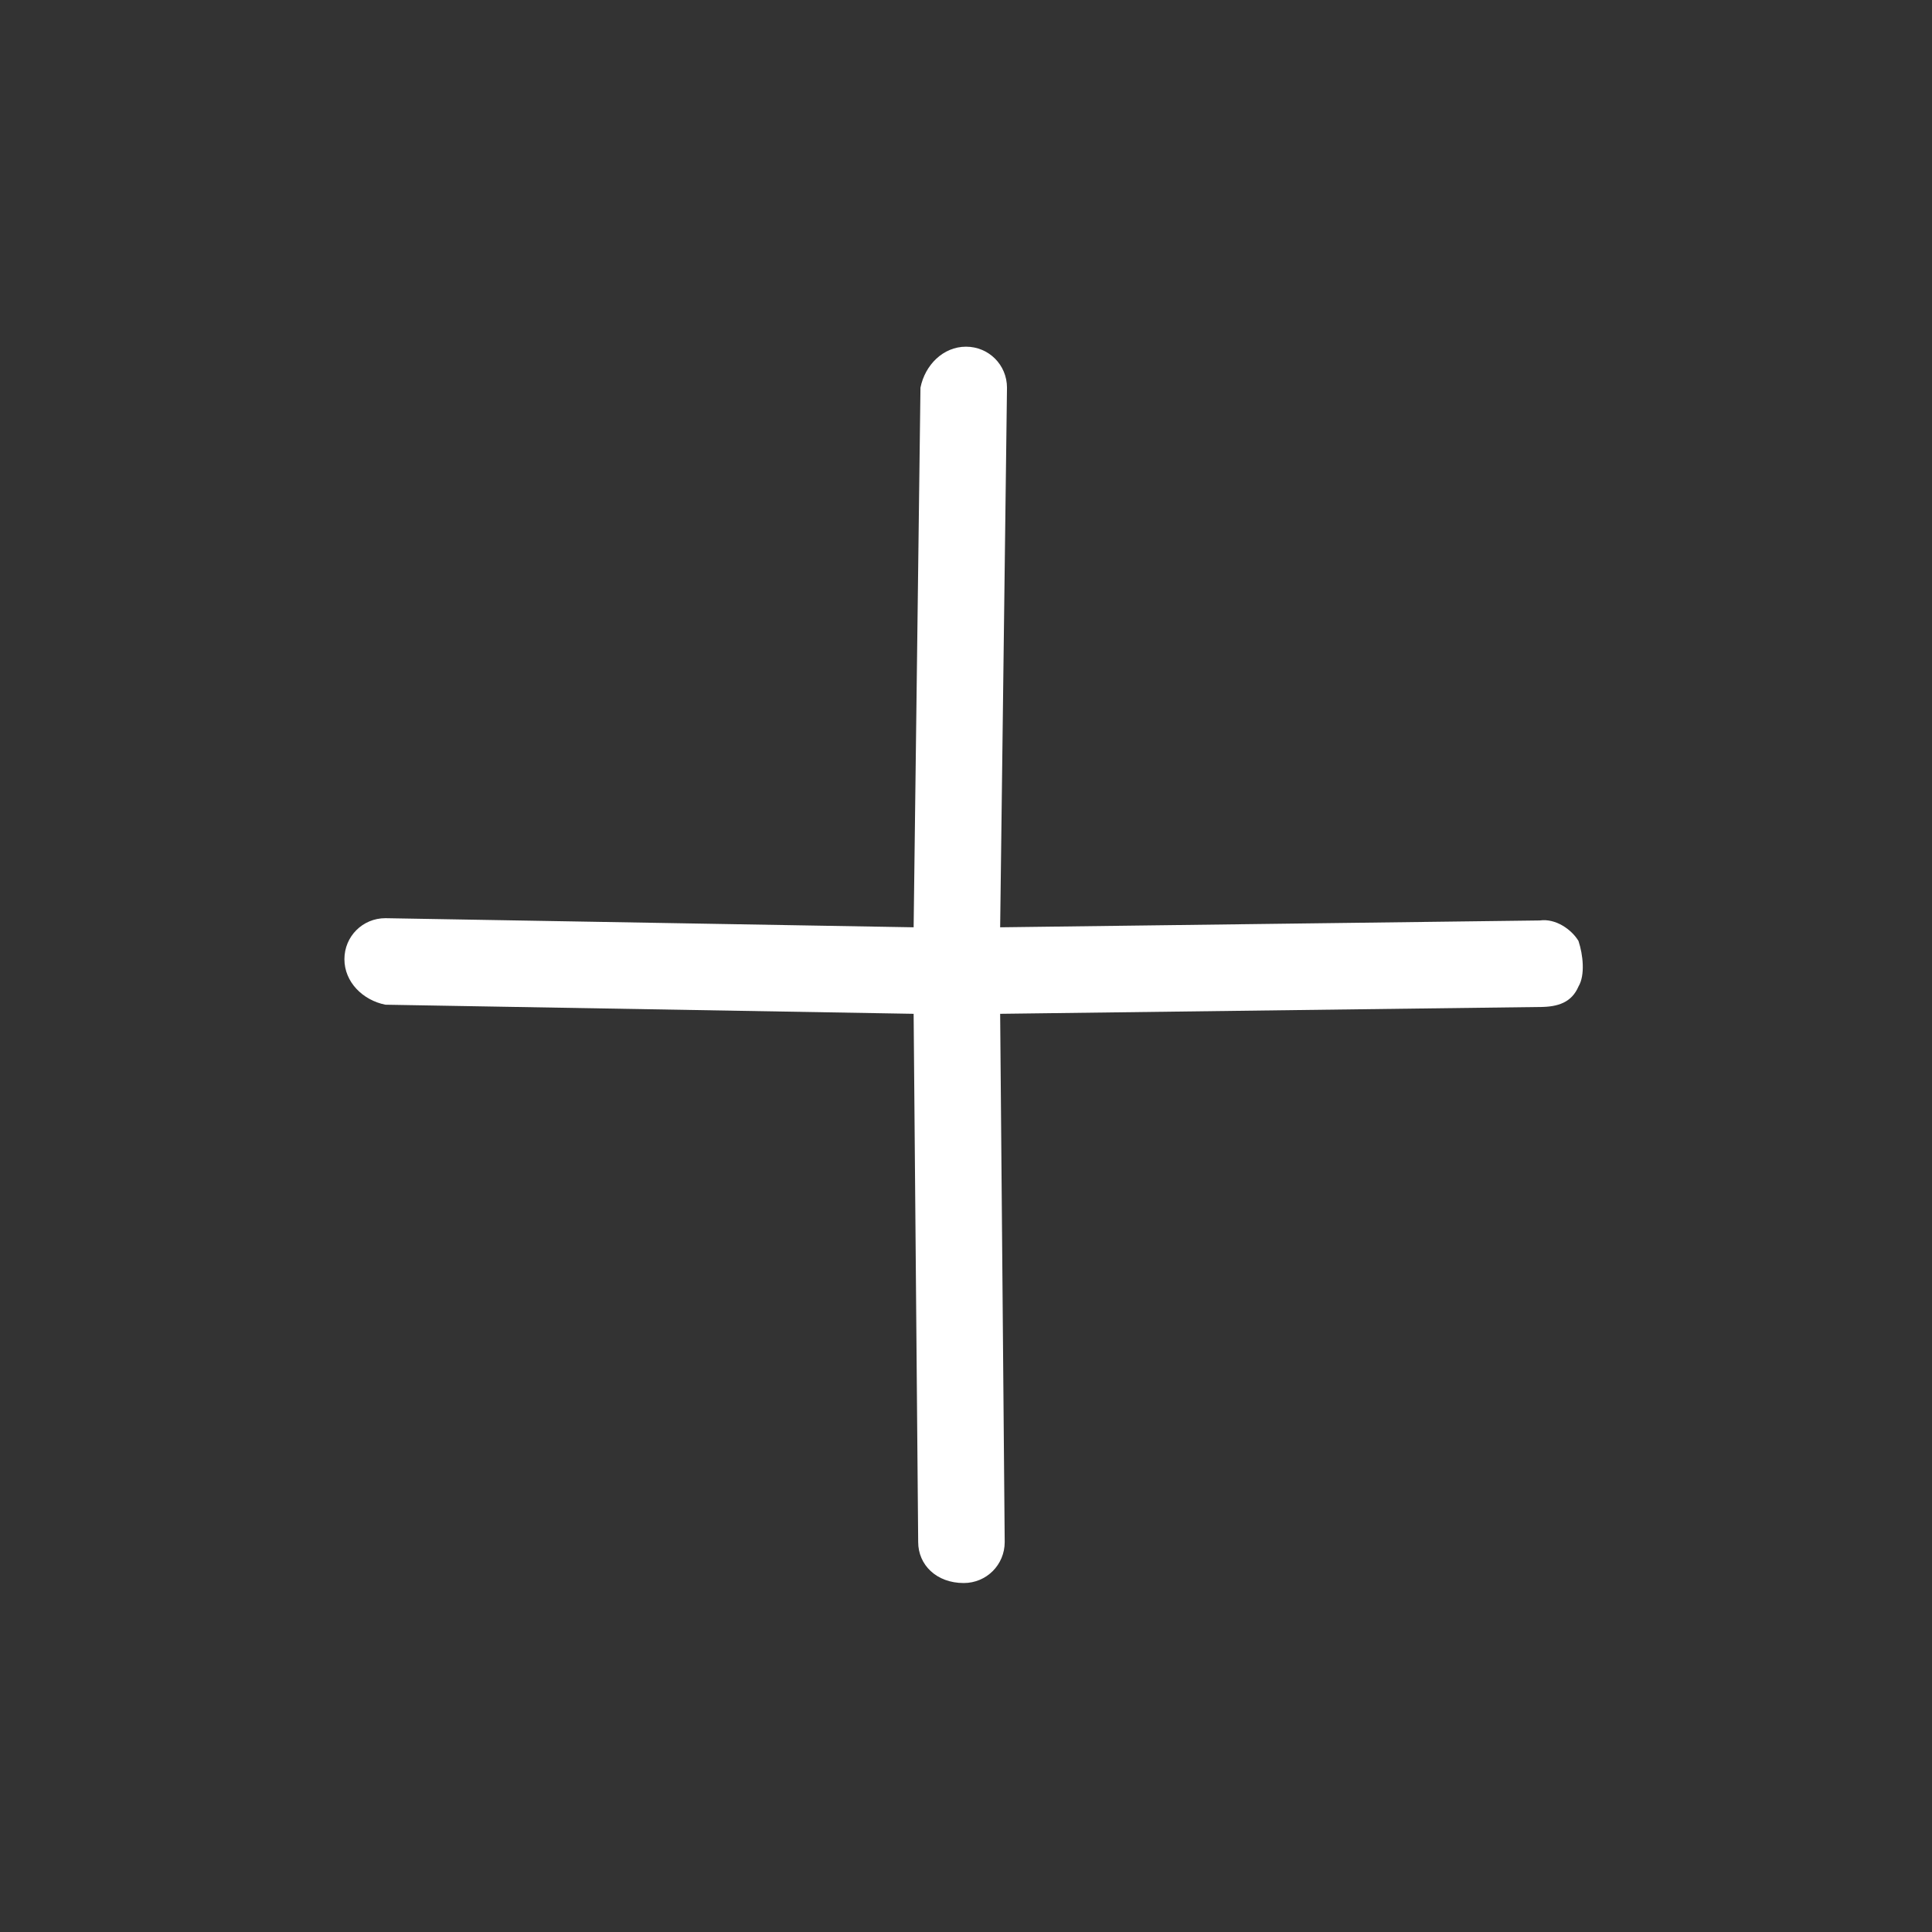 <?xml version="1.0" encoding="utf-8"?>
<!-- Generator: Adobe Illustrator 23.0.3, SVG Export Plug-In . SVG Version: 6.00 Build 0)  -->
<svg version="1.1" id="Layer_1" xmlns="http://www.w3.org/2000/svg" xmlns:xlink="http://www.w3.org/1999/xlink" x="0px" y="0px"
	 viewBox="0 0 60 60" style="enable-background:new 0 0 60 60;" xml:space="preserve">
<rect x="0" y="0" width="60" height="60" fill="#333333" stroke="none"/>
<style type="text/css">
	.st0{fill-rule:evenodd;clip-rule:evenodd;fill:#FFFFFF;}
</style>
<title>icons / plus</title>
<desc>Created with Sketch.</desc>
<g>
	<g id="Mask" transform="translate(30, 30) rotate(45) translate(-30, -30) ">
		<path class="st0" d="M29.9,32.2l11.7,11.5c0.5,0.5,1.3,0.5,1.9-0.1c0.5-0.5,0.5-1.3,0-1.8L31.8,30.3l11.7-12
			c0.4-0.4,0.6-0.8,0.4-1.3c-0.1-0.4-0.6-0.8-1-1c-0.4-0.1-1,0-1.3,0.4l-11.7,12l-11.7-12c-0.5-0.5-1.3-0.5-1.8,0
			c-0.5,0.5-0.5,1.3-0.1,1.9l11.7,12L16.2,41.7c-0.5,0.5-0.5,1.3,0,1.8c0.5,0.5,1.3,0.5,1.9,0.1L29.9,32.2z"/>
	</g>
</g>
</svg>
